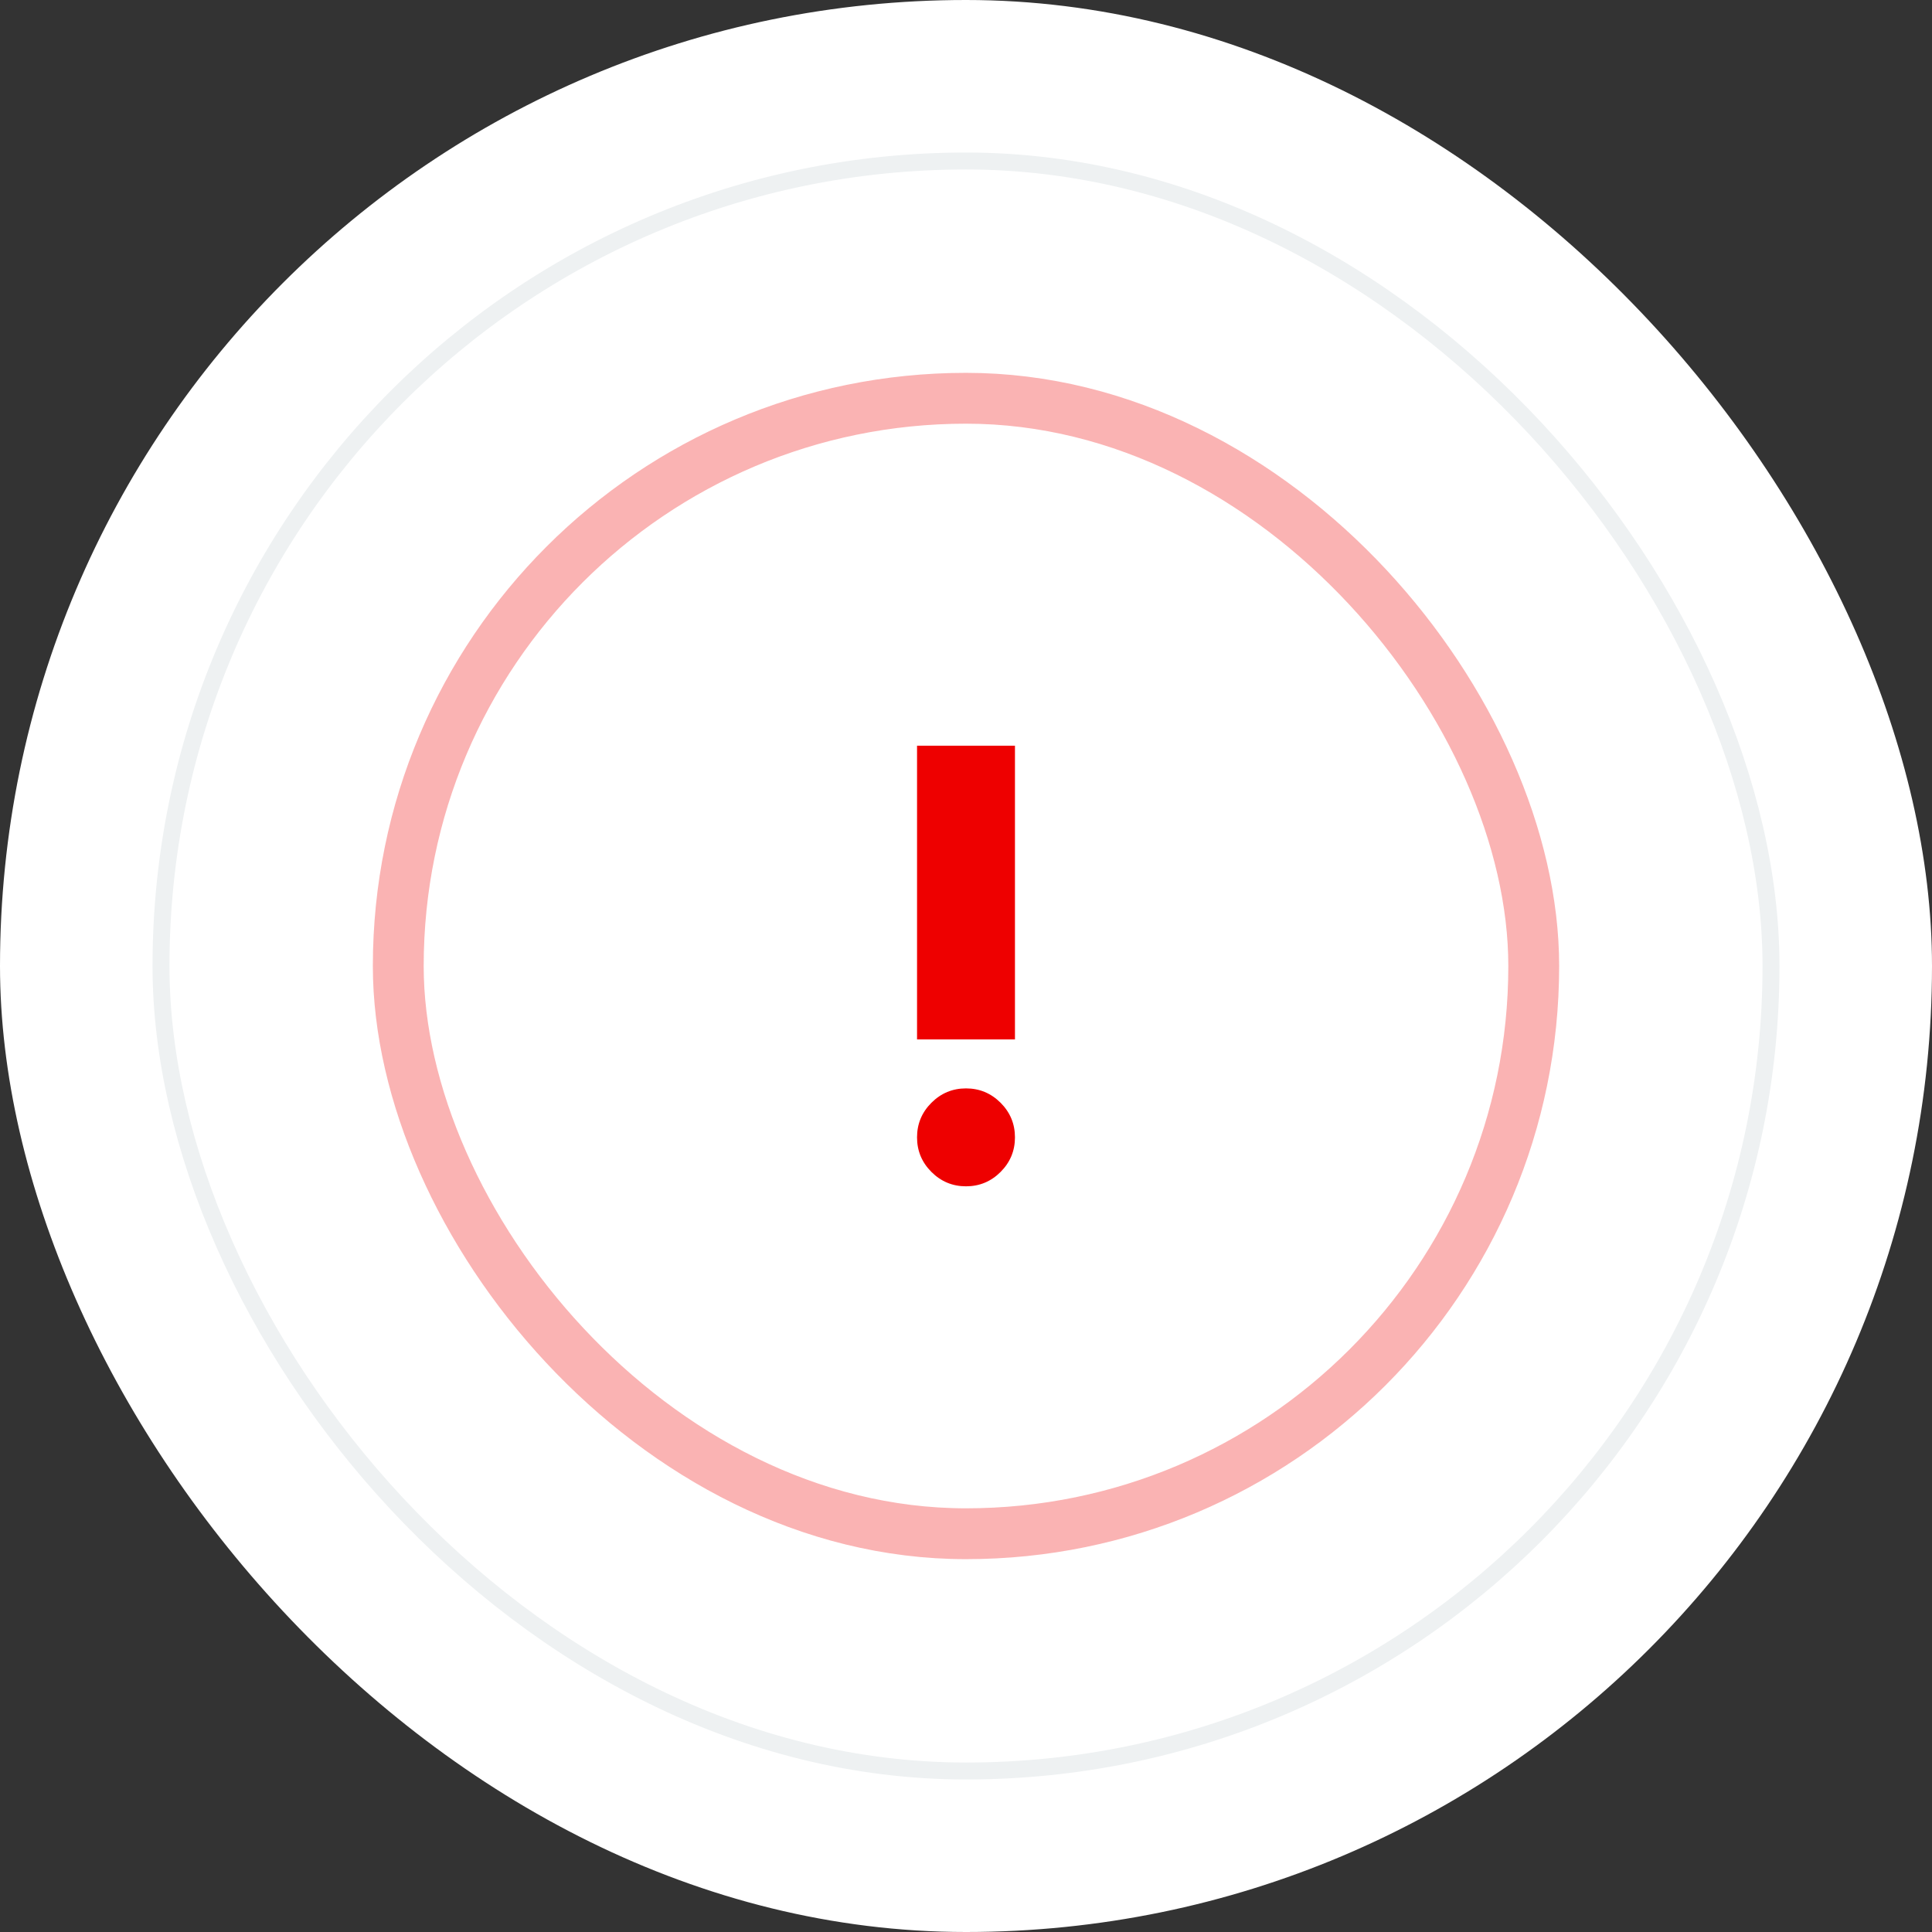 <svg width="114" height="114" viewBox="0 0 114 114" fill="none" xmlns="http://www.w3.org/2000/svg">
<rect x="0" y="0" width="114" height="114" fill="#333333" stroke="none"/>
<rect width="114" height="114" rx="57" fill="white"/>
<rect x="9.5" y="9.5" width="95" height="95" rx="47.5" fill="white"/>
<rect x="22" y="22" width="70" height="70" rx="35" fill="white"/>
<path d="M57 70C56.206 70 55.526 69.717 54.96 69.152C54.394 68.586 54.111 67.906 54.111 67.111C54.111 66.317 54.394 65.636 54.96 65.07C55.526 64.505 56.206 64.222 57 64.222C57.794 64.222 58.475 64.505 59.041 65.07C59.606 65.636 59.889 66.317 59.889 67.111C59.889 67.906 59.606 68.586 59.041 69.152C58.475 69.717 57.794 70 57 70ZM54.111 61.333V44H59.889V61.333H54.111Z" fill="#EE0000"/>
<rect x="23.5" y="23.5" width="67" height="67" rx="33.5" stroke="#EE0000" stroke-opacity="0.3" stroke-width="3"/>
<rect x="9.5" y="9.5" width="95" height="95" rx="47.5" stroke="#EEF1F2"/>
</svg>
